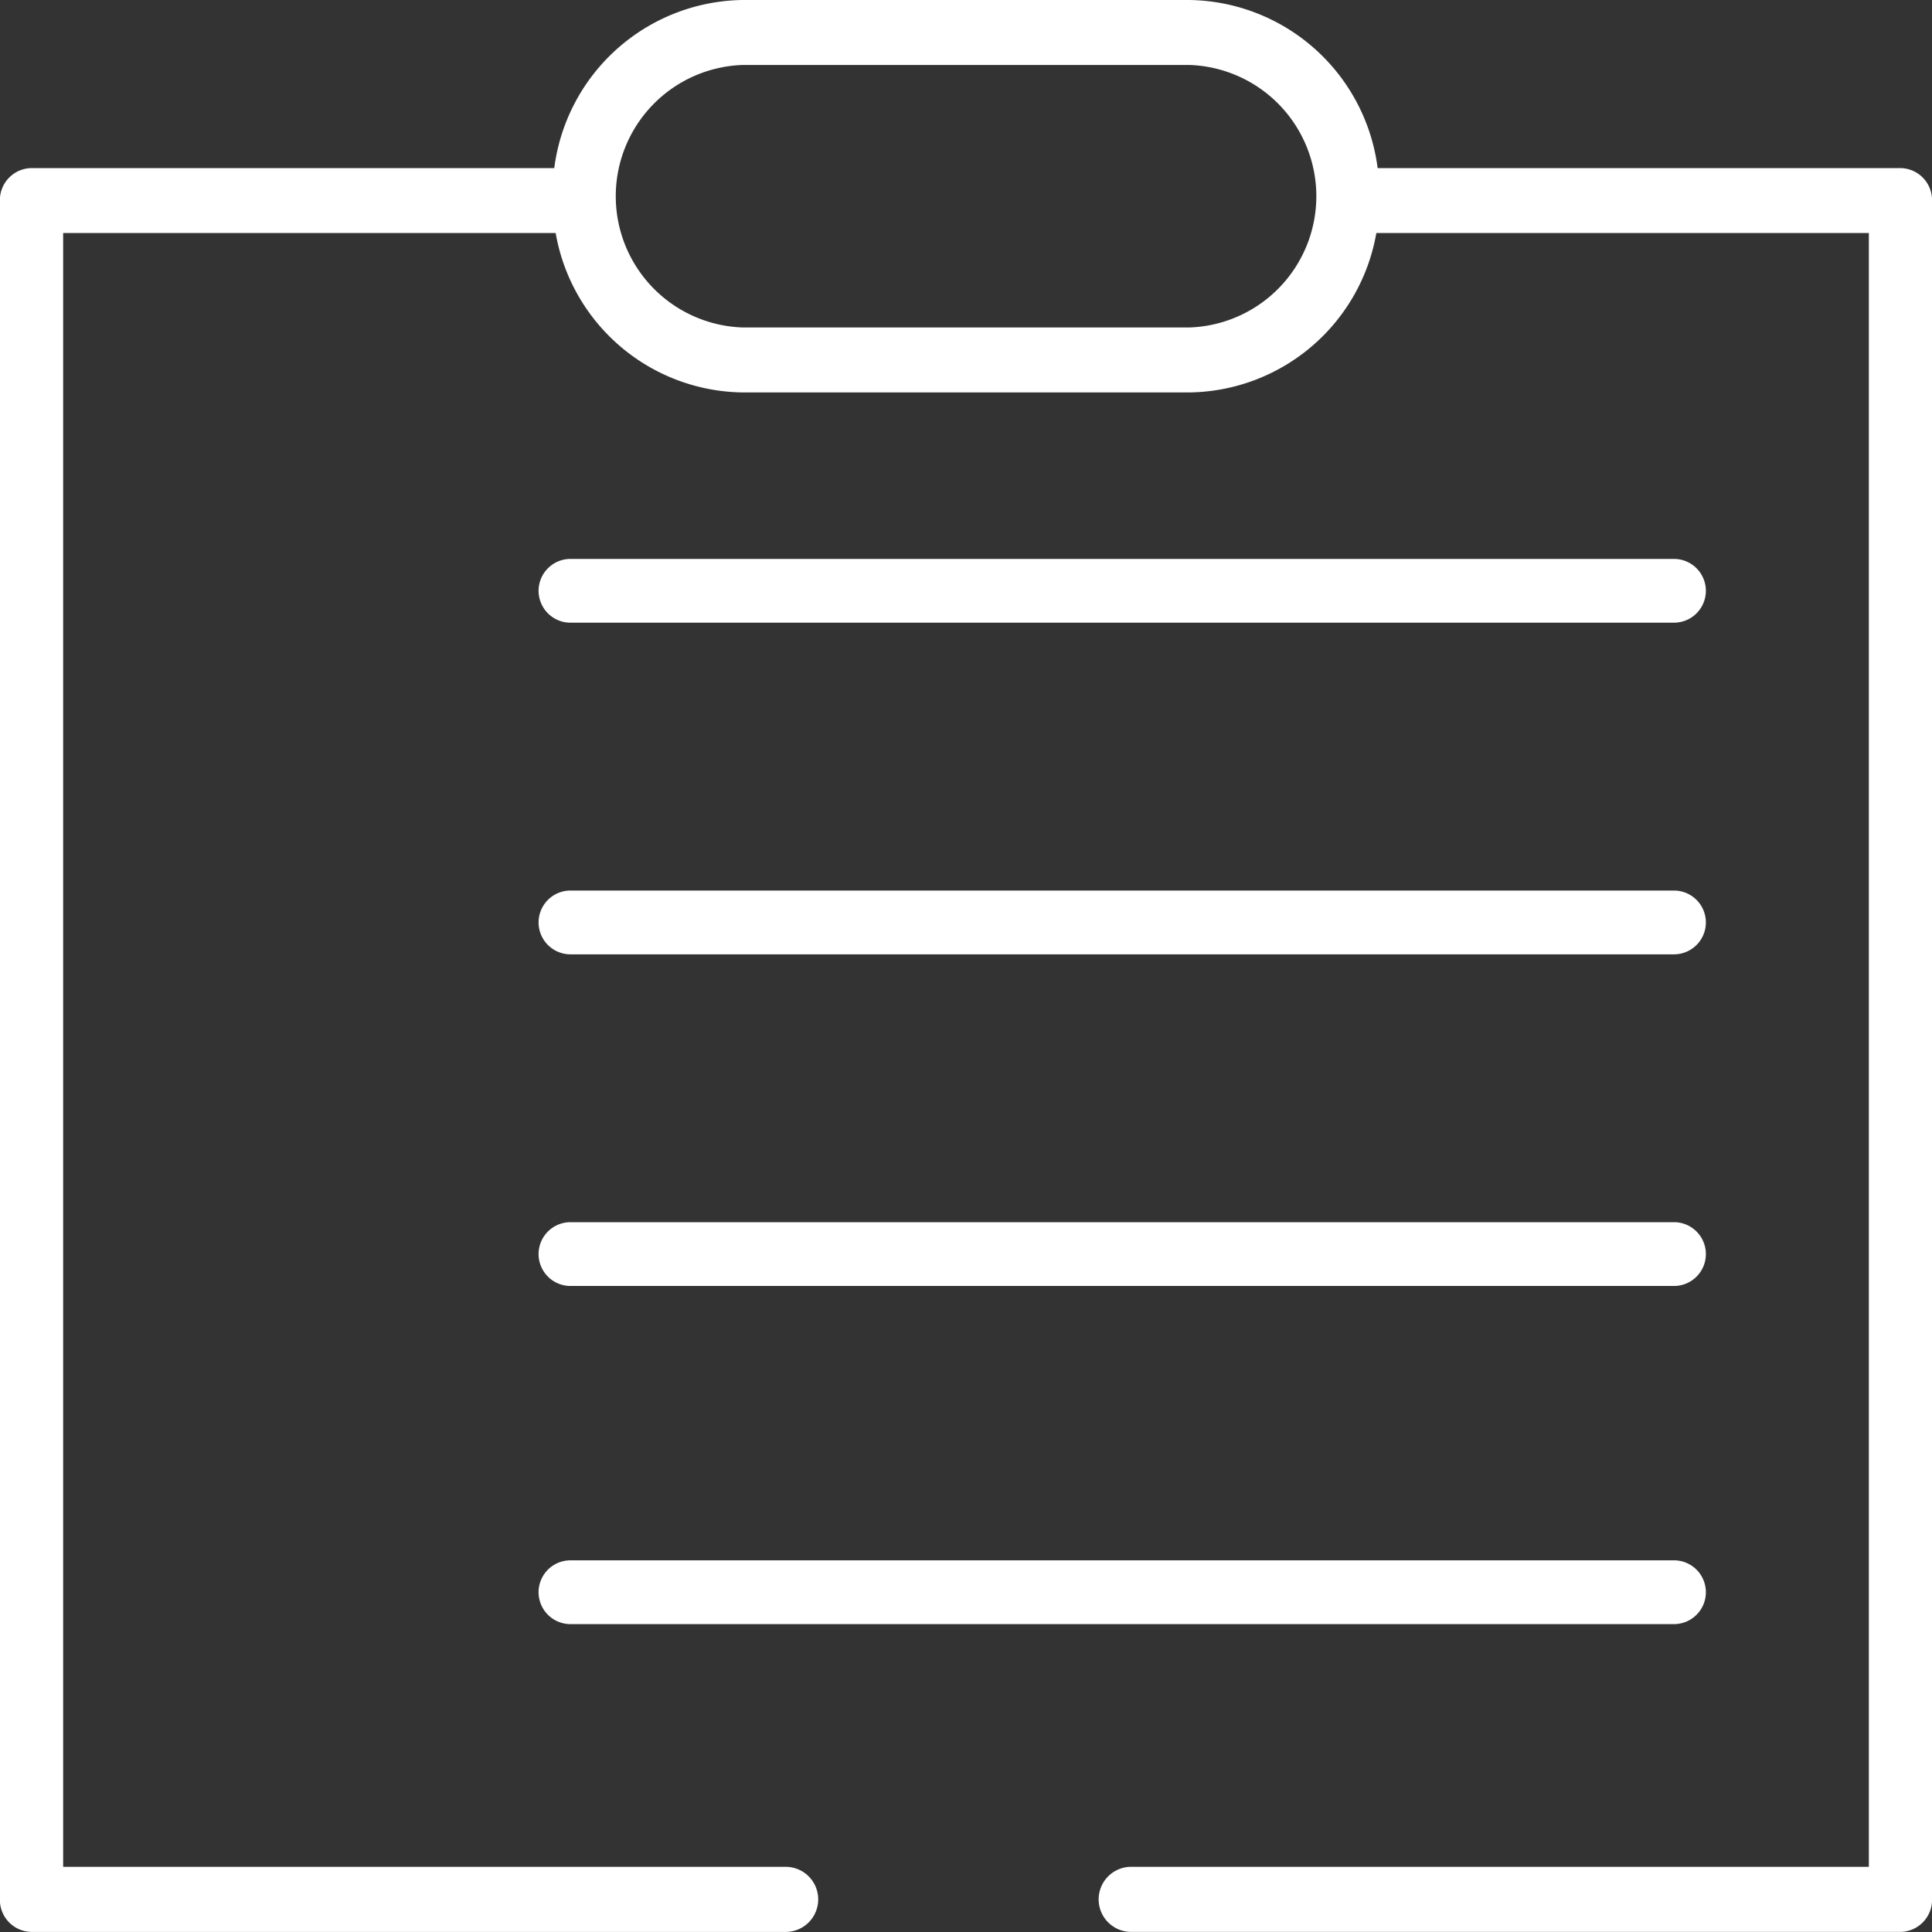 <?xml version="1.0" encoding="utf-8"?>
<svg id="como-disenar-heading" xmlns="http://www.w3.org/2000/svg" width="80" height="80" viewBox="0 0 80 80">
  <rect x="0" y="0" width="80" height="80" fill="#333333" stroke="none"/>
  <path id="Trazado_1200" data-name="Trazado 1200" d="M1391.2,693.31H1369.55a7.974,7.974,0,0,0-7.8-6.96h-18.494a7.975,7.975,0,0,0-7.8,6.96h-21.649a1.329,1.329,0,0,0-1.307,1.347V765a1.329,1.329,0,0,0,1.307,1.347h31.267a1.348,1.348,0,0,0,0-2.695H1315.12V696h20.394a7.965,7.965,0,0,0,7.744,6.6h18.494a7.965,7.965,0,0,0,7.744-6.6h20.394v67.651h-30.581a1.348,1.348,0,0,0,0,2.695H1391.2a1.328,1.328,0,0,0,1.307-1.347V694.657A1.328,1.328,0,0,0,1391.2,693.31Zm-29.446,6.6h-18.494a5.438,5.438,0,0,1,0-10.87h18.494a5.438,5.438,0,0,1,0,10.87Z" transform="translate(-1312.505 -686.35)" fill="#fff"/>
  <path id="Trazado_1201" data-name="Trazado 1201" d="M1330.92,743.9h45.694a1.32,1.32,0,0,0,0-2.641H1330.92a1.32,1.32,0,0,0,0,2.641Z" transform="translate(-1307.298 -676.649)" fill="#fff"/>
  <path id="Trazado_1202" data-name="Trazado 1202" d="M1330.92,732.179h45.694a1.32,1.32,0,0,0,0-2.641H1330.92a1.32,1.32,0,0,0,0,2.641Z" transform="translate(-1307.298 -678.93)" fill="#fff"/>
  <path id="Trazado_1203" data-name="Trazado 1203" d="M1330.92,720.46h45.694a1.32,1.32,0,0,0,0-2.641H1330.92a1.32,1.32,0,0,0,0,2.641Z" transform="translate(-1307.298 -680.943)" fill="#fff"/>
  <path id="Trazado_1204" data-name="Trazado 1204" d="M1330.92,708.741h45.694a1.32,1.32,0,1,0,0-2.64H1330.92a1.32,1.32,0,1,0,0,2.64Z" transform="translate(-1307.298 -682.957)" fill="#fff"/>
</svg>
